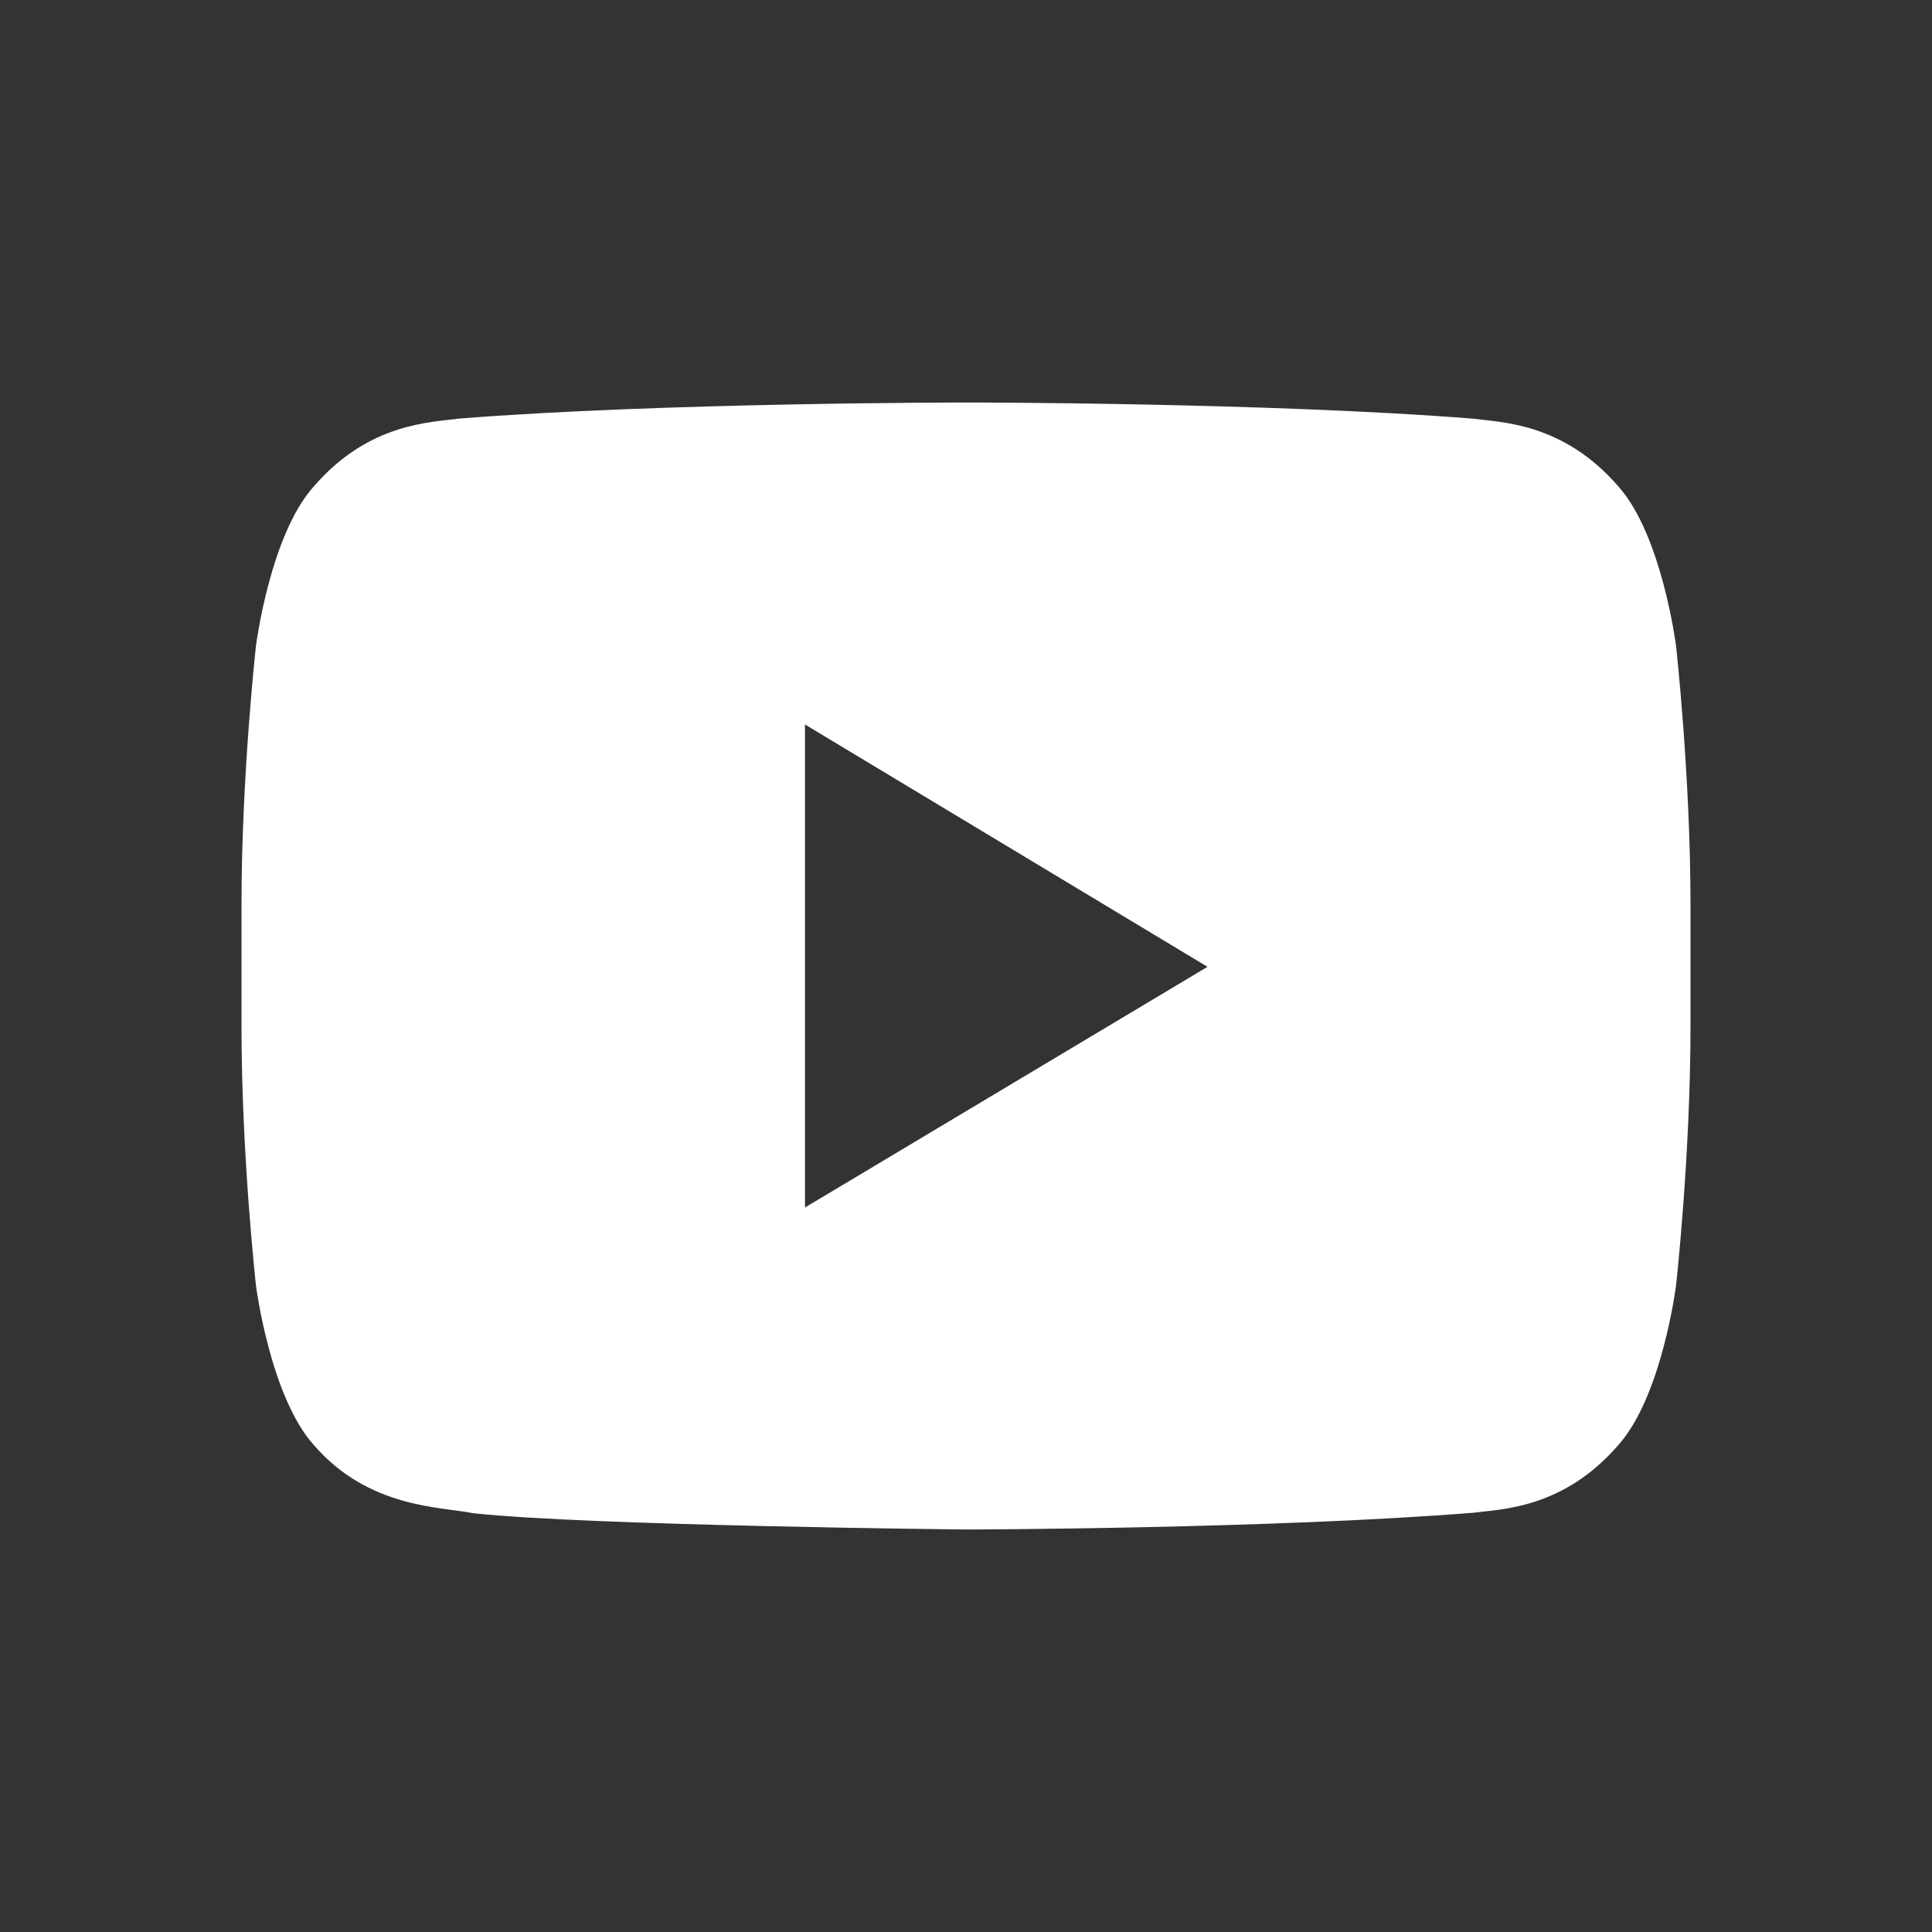 <svg width="24" height="24" viewBox="0 0 24 24" fill="none" xmlns="http://www.w3.org/2000/svg">
<rect x="0" y="0" width="24" height="24" fill="#333333" stroke="none"/>
<path fill-rule="evenodd" clip-rule="evenodd" d="M10 15V9L15 12.01L10 15ZM20.82 8.02C20.82 8.02 20.645 6.648 20.105 6.044C19.42 5.251 18.653 5.248 18.3 5.201C15.782 5 12.004 5 12.004 5H11.996C11.996 5 8.218 5 5.7 5.2C5.347 5.249 4.58 5.252 3.896 6.045C3.355 6.648 3.18 8.02 3.18 8.02C3.18 8.02 3 9.63 3 11.24V12.75C3 14.361 3.18 15.972 3.18 15.972C3.18 15.972 3.356 17.344 3.896 17.948C4.58 18.741 5.479 18.715 5.88 18.798C7.32 18.953 12 19 12 19C12 19 15.782 18.993 18.301 18.792C18.653 18.746 19.42 18.742 20.105 17.949C20.645 17.345 20.82 15.973 20.82 15.973C20.82 15.973 21 14.363 21 12.752V11.242C21 9.631 20.82 8.02 20.82 8.02Z" fill="white"/>
</svg>

